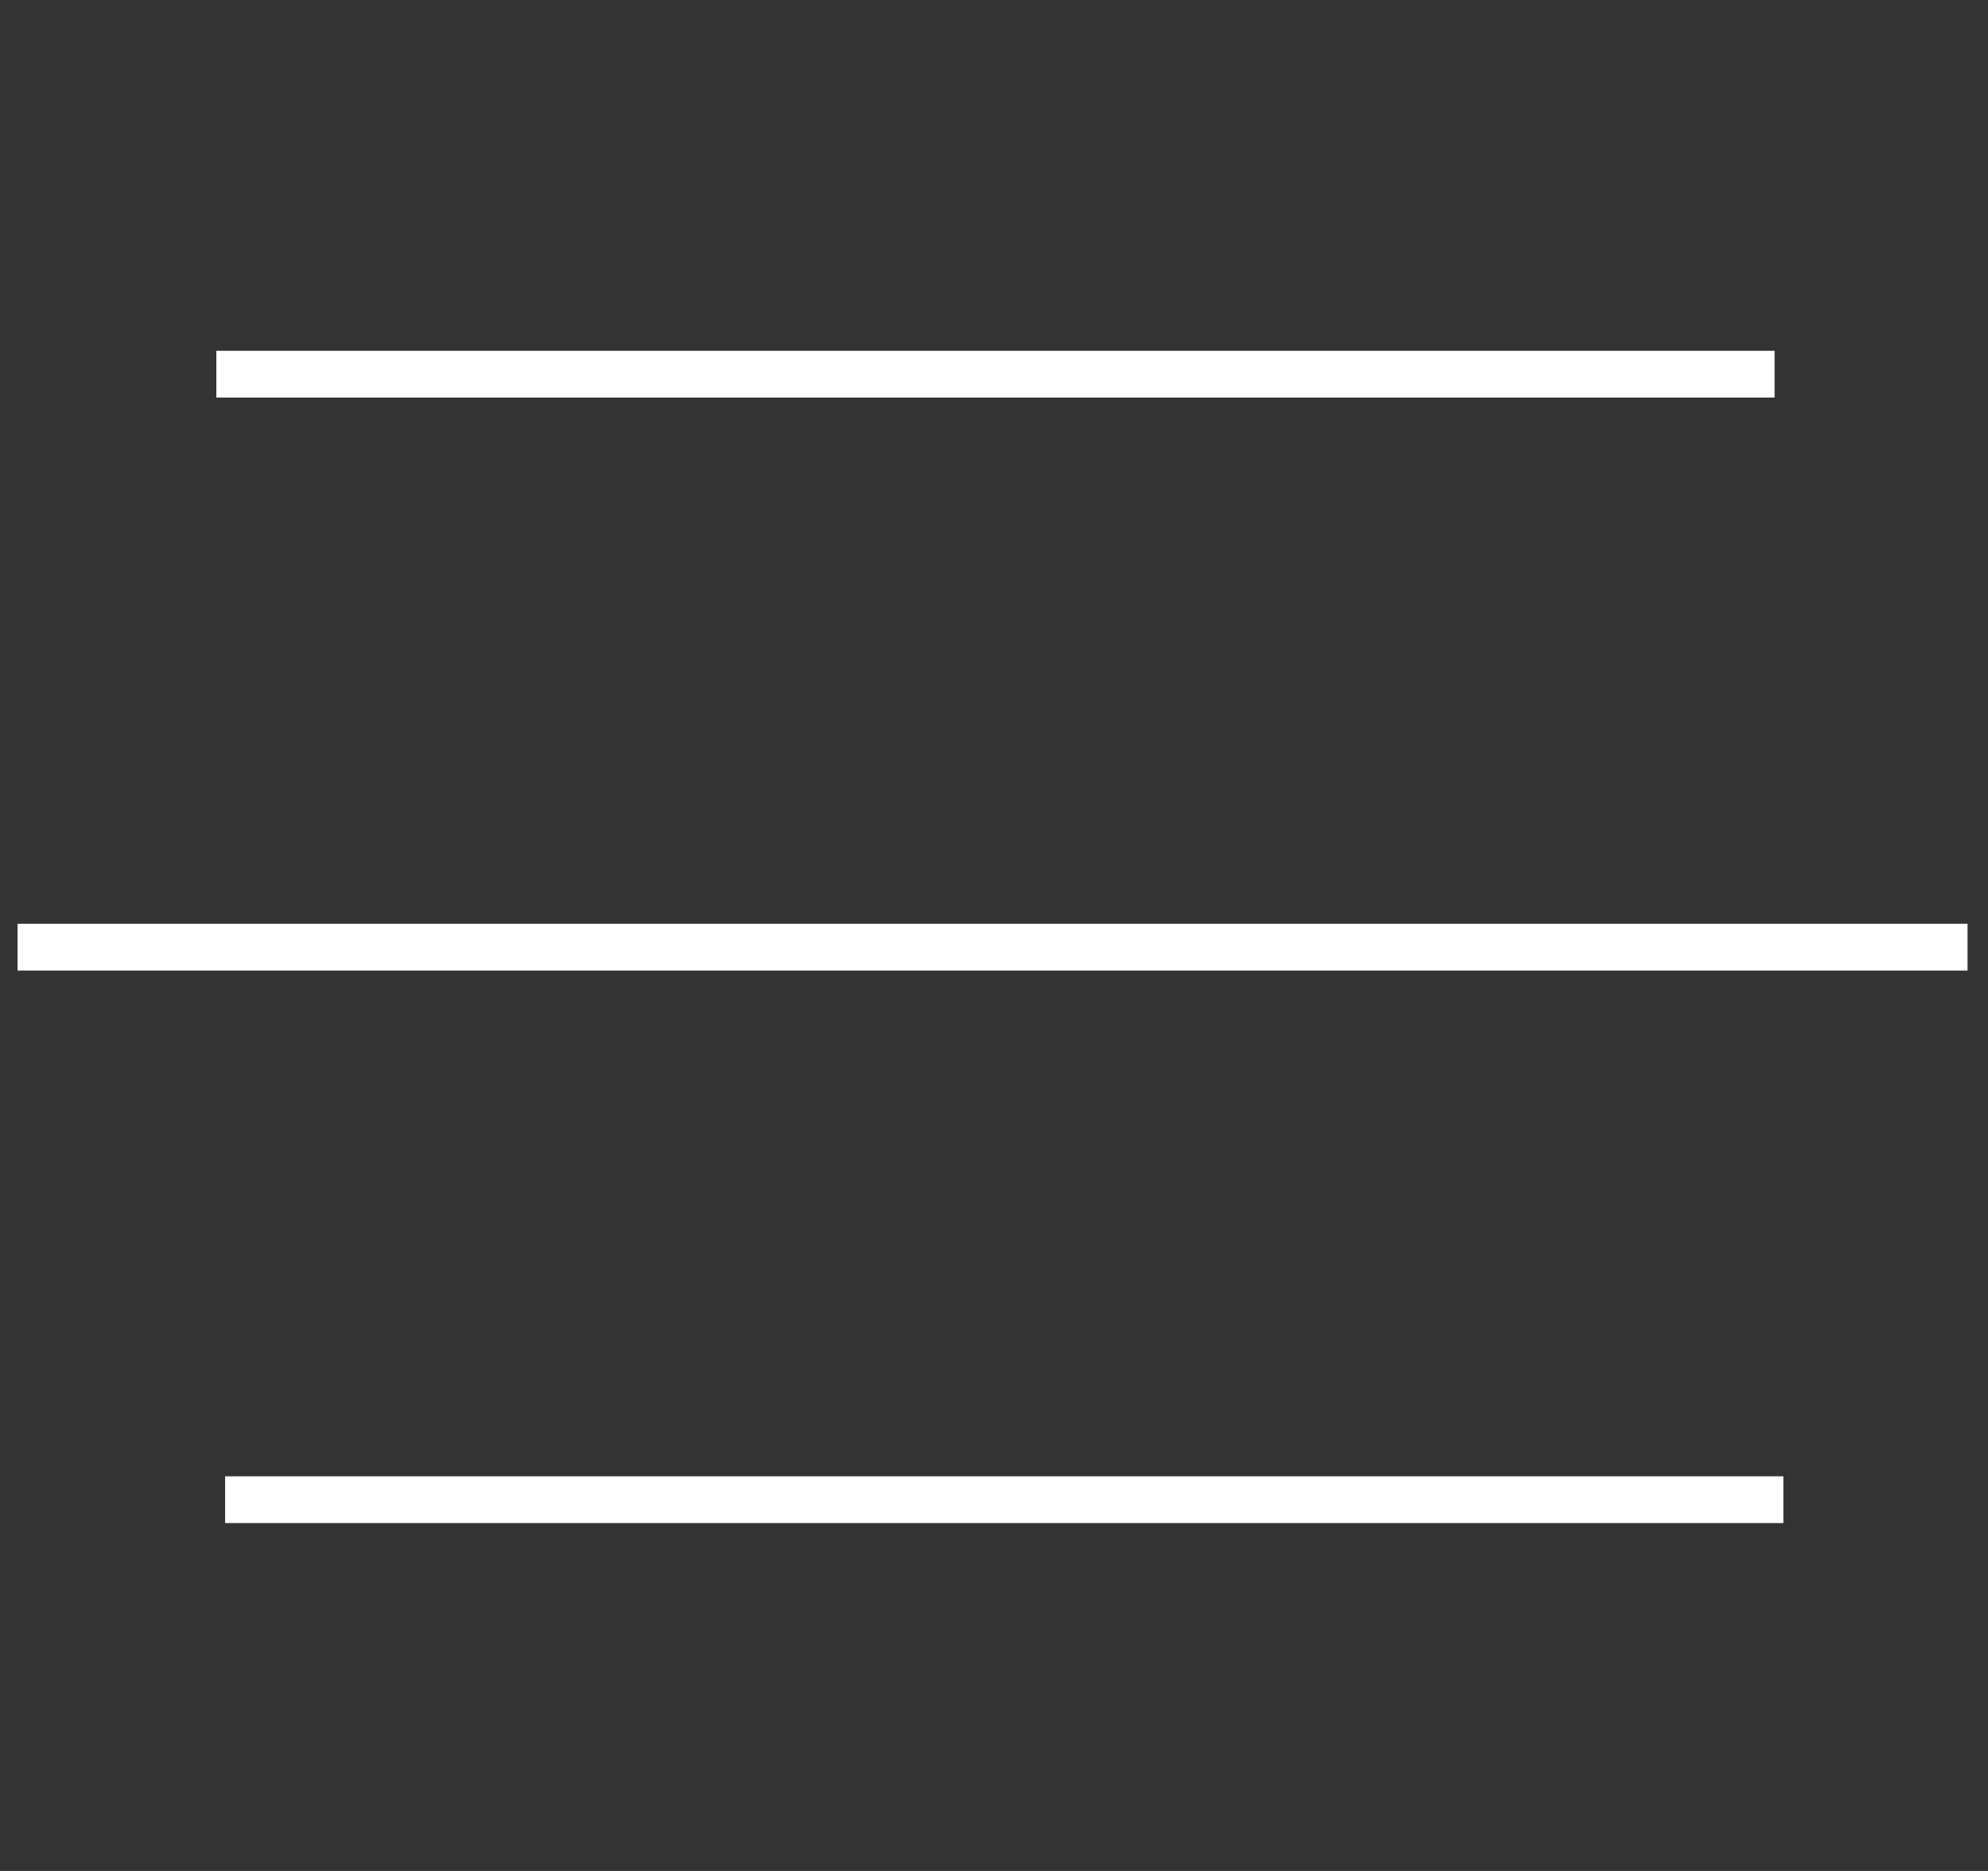 <?xml version="1.0" encoding="utf-8"?>
<!-- Generator: Adobe Illustrator 19.0.0, SVG Export Plug-In . SVG Version: 6.00 Build 0)  -->
<svg version="1.1" id="Layer_1" xmlns="http://www.w3.org/2000/svg" xmlns:xlink="http://www.w3.org/1999/xlink" x="0px" y="0px"
	 viewBox="-603 251.9 68 64" style="enable-background:new -603 251.9 68 64;" xml:space="preserve">
<rect x="-603" y="251.9" width="68" height="64" fill="#333333" stroke="none"/>
<style type="text/css">
	.st0{fill:#FFFFFF;}
</style>
<g id="Hamburger_x5F_Horizontal">
	<path class="st0" d="M-542.3,263.9v1.6h-53.3v-1.6H-542.3z"/>
	<path class="st0" d="M-542,302.4v1.6h-53.3v-1.6H-542z"/>
	<path class="st0" d="M-535.7,283.5v1.6h-66.7v-1.6H-535.7z"/>
</g>
</svg>
